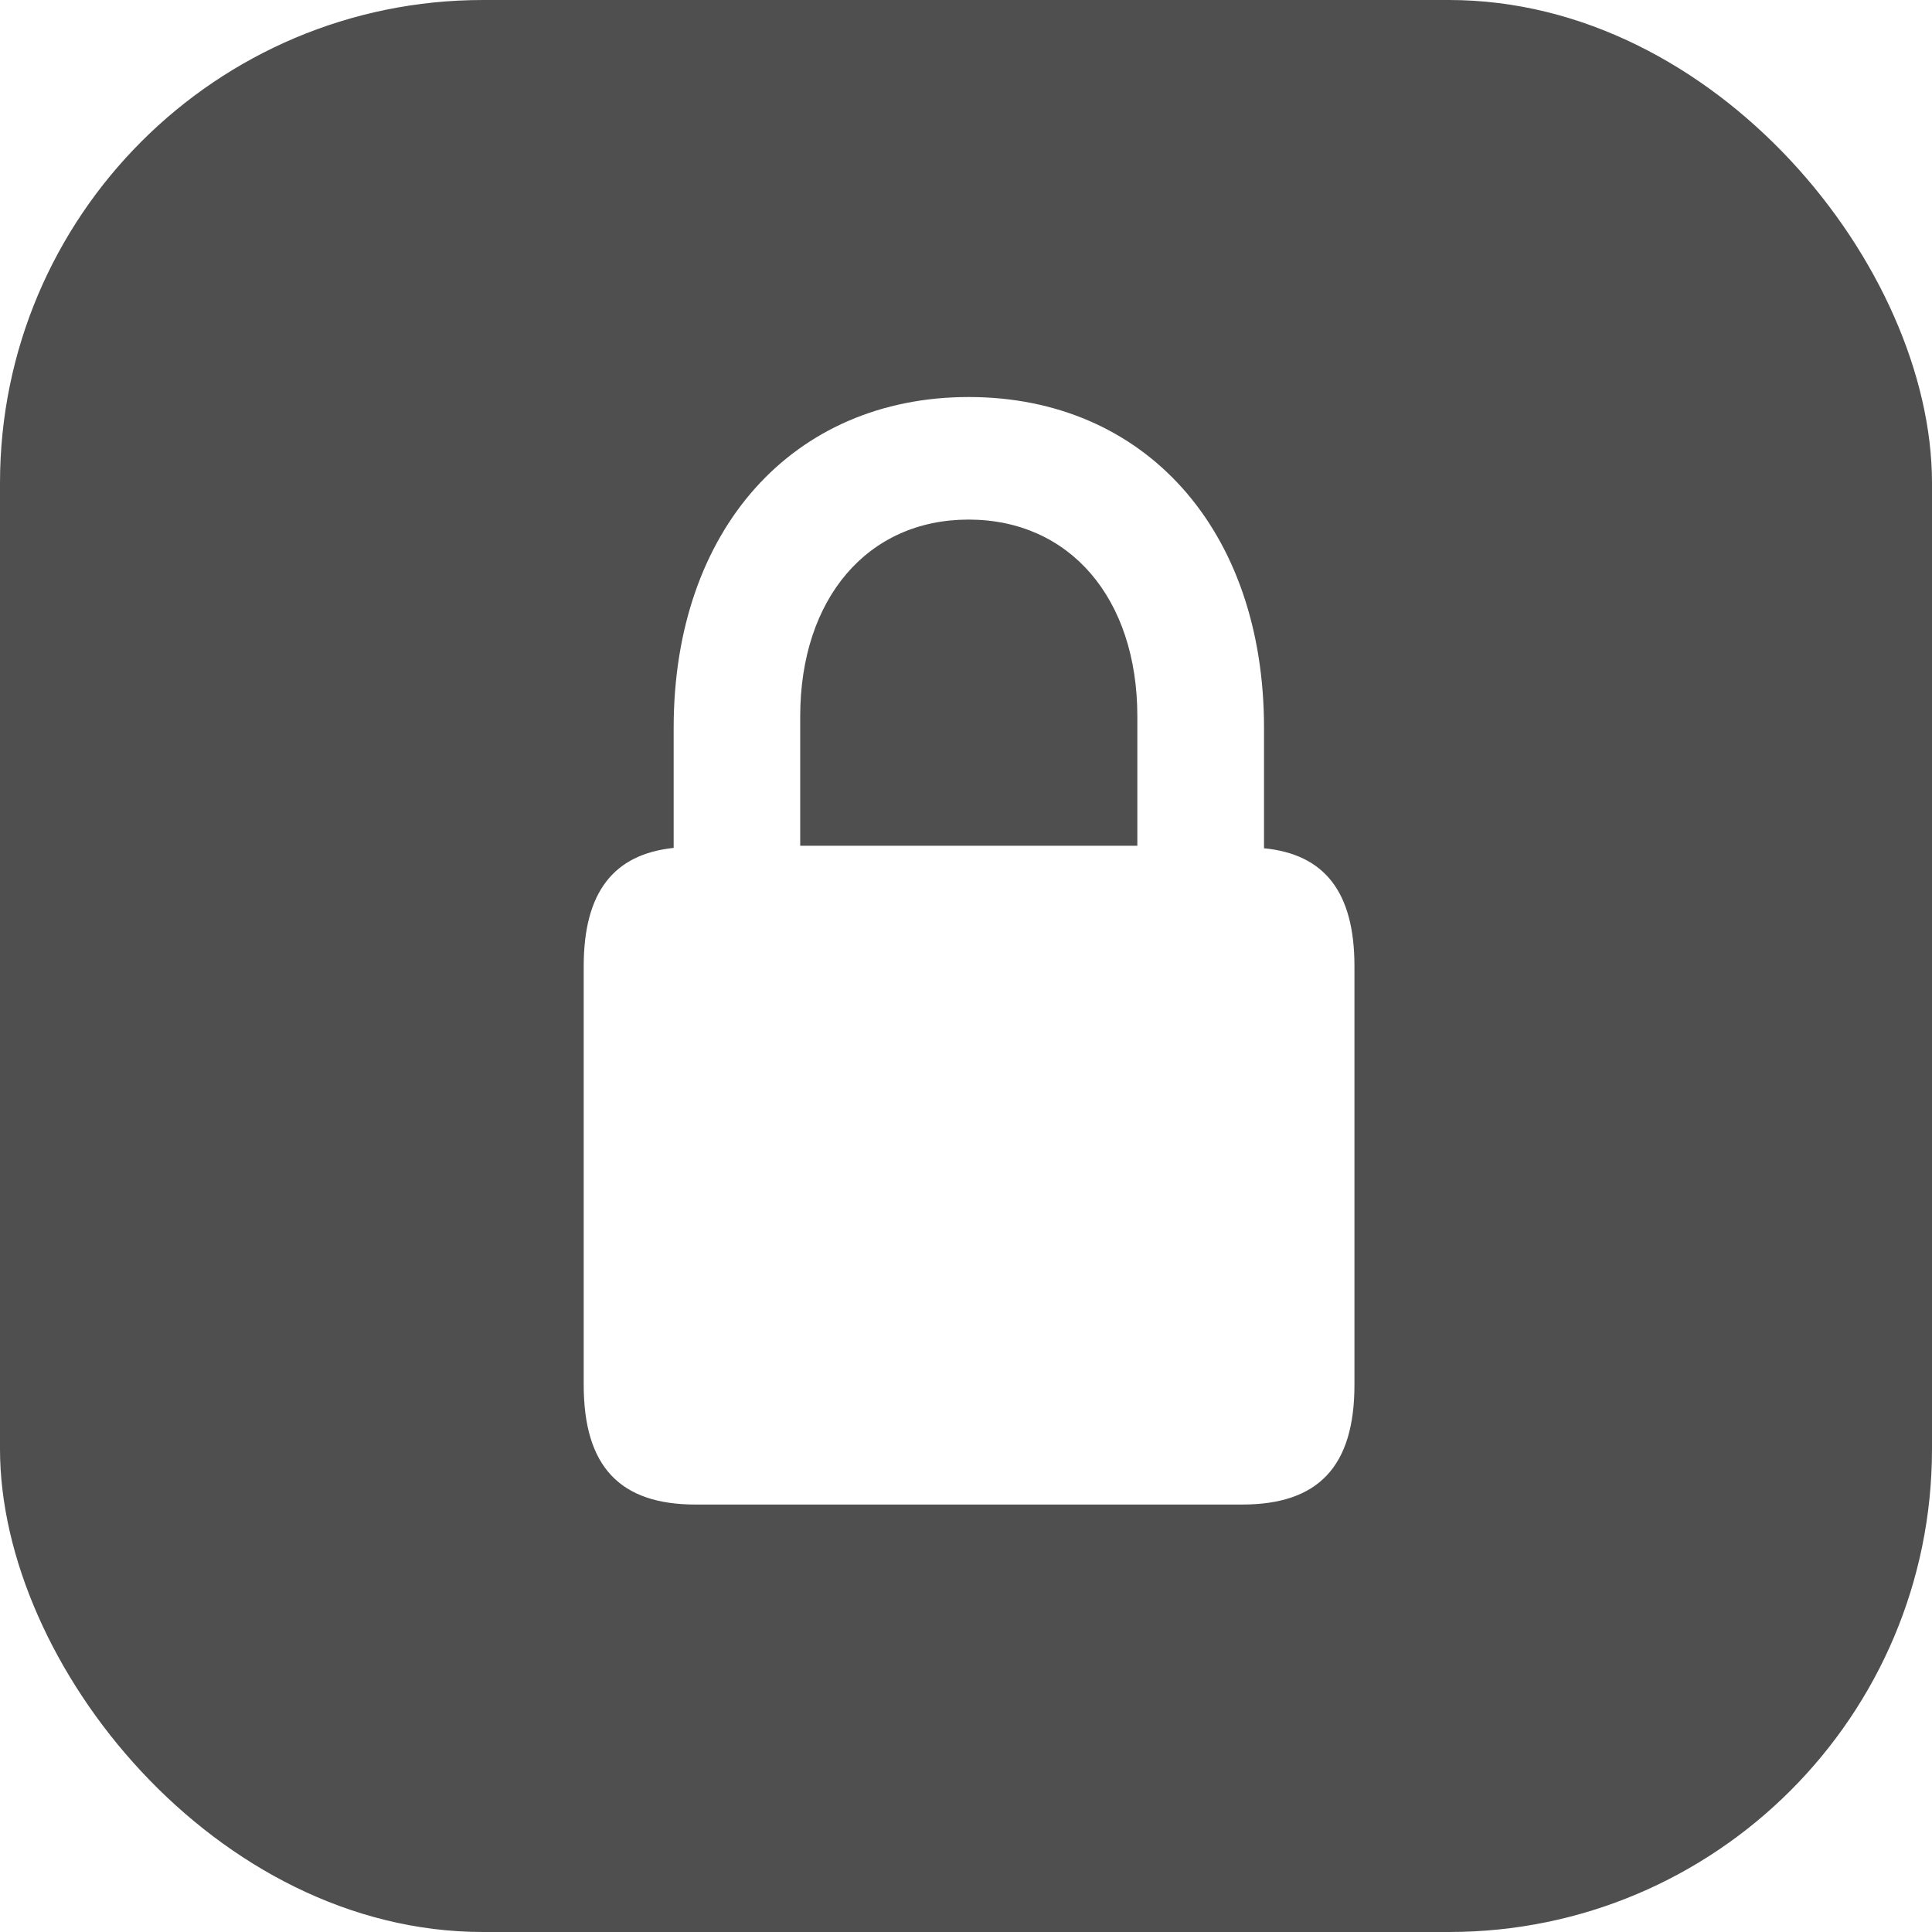 <svg width="16" height="16" viewBox="0 0 16 16" fill="none" xmlns="http://www.w3.org/2000/svg">
<g clip-path="url(#clip0_1158_22212)">
<path d="M16 2.784V13.223C16 15.054 15.045 16 13.188 16H2.812C0.962 16 0 15.054 0 13.223V2.784C0 0.955 0.962 0 2.812 0H13.188C15.045 0 16 0.955 16 2.784ZM5.579 6.027V7.022C5.083 7.074 4.834 7.387 4.834 8.002V11.468C4.834 12.147 5.135 12.46 5.76 12.46H10.287C10.916 12.46 11.217 12.147 11.217 11.468V8.002C11.217 7.387 10.969 7.074 10.468 7.025V6.027C10.468 4.386 9.48 3.288 8.023 3.288C6.567 3.288 5.579 4.386 5.579 6.027ZM9.419 5.933V7.004H6.627V5.933C6.627 4.957 7.185 4.303 8.021 4.303C8.859 4.303 9.419 4.955 9.419 5.933Z" fill="#4F4F4F"/>
</g>
<defs>
<clipPath id="clip0_1158_22212">
<rect width="16" height="16" rx="4" fill="white"/>
</clipPath>
</defs>
</svg>
